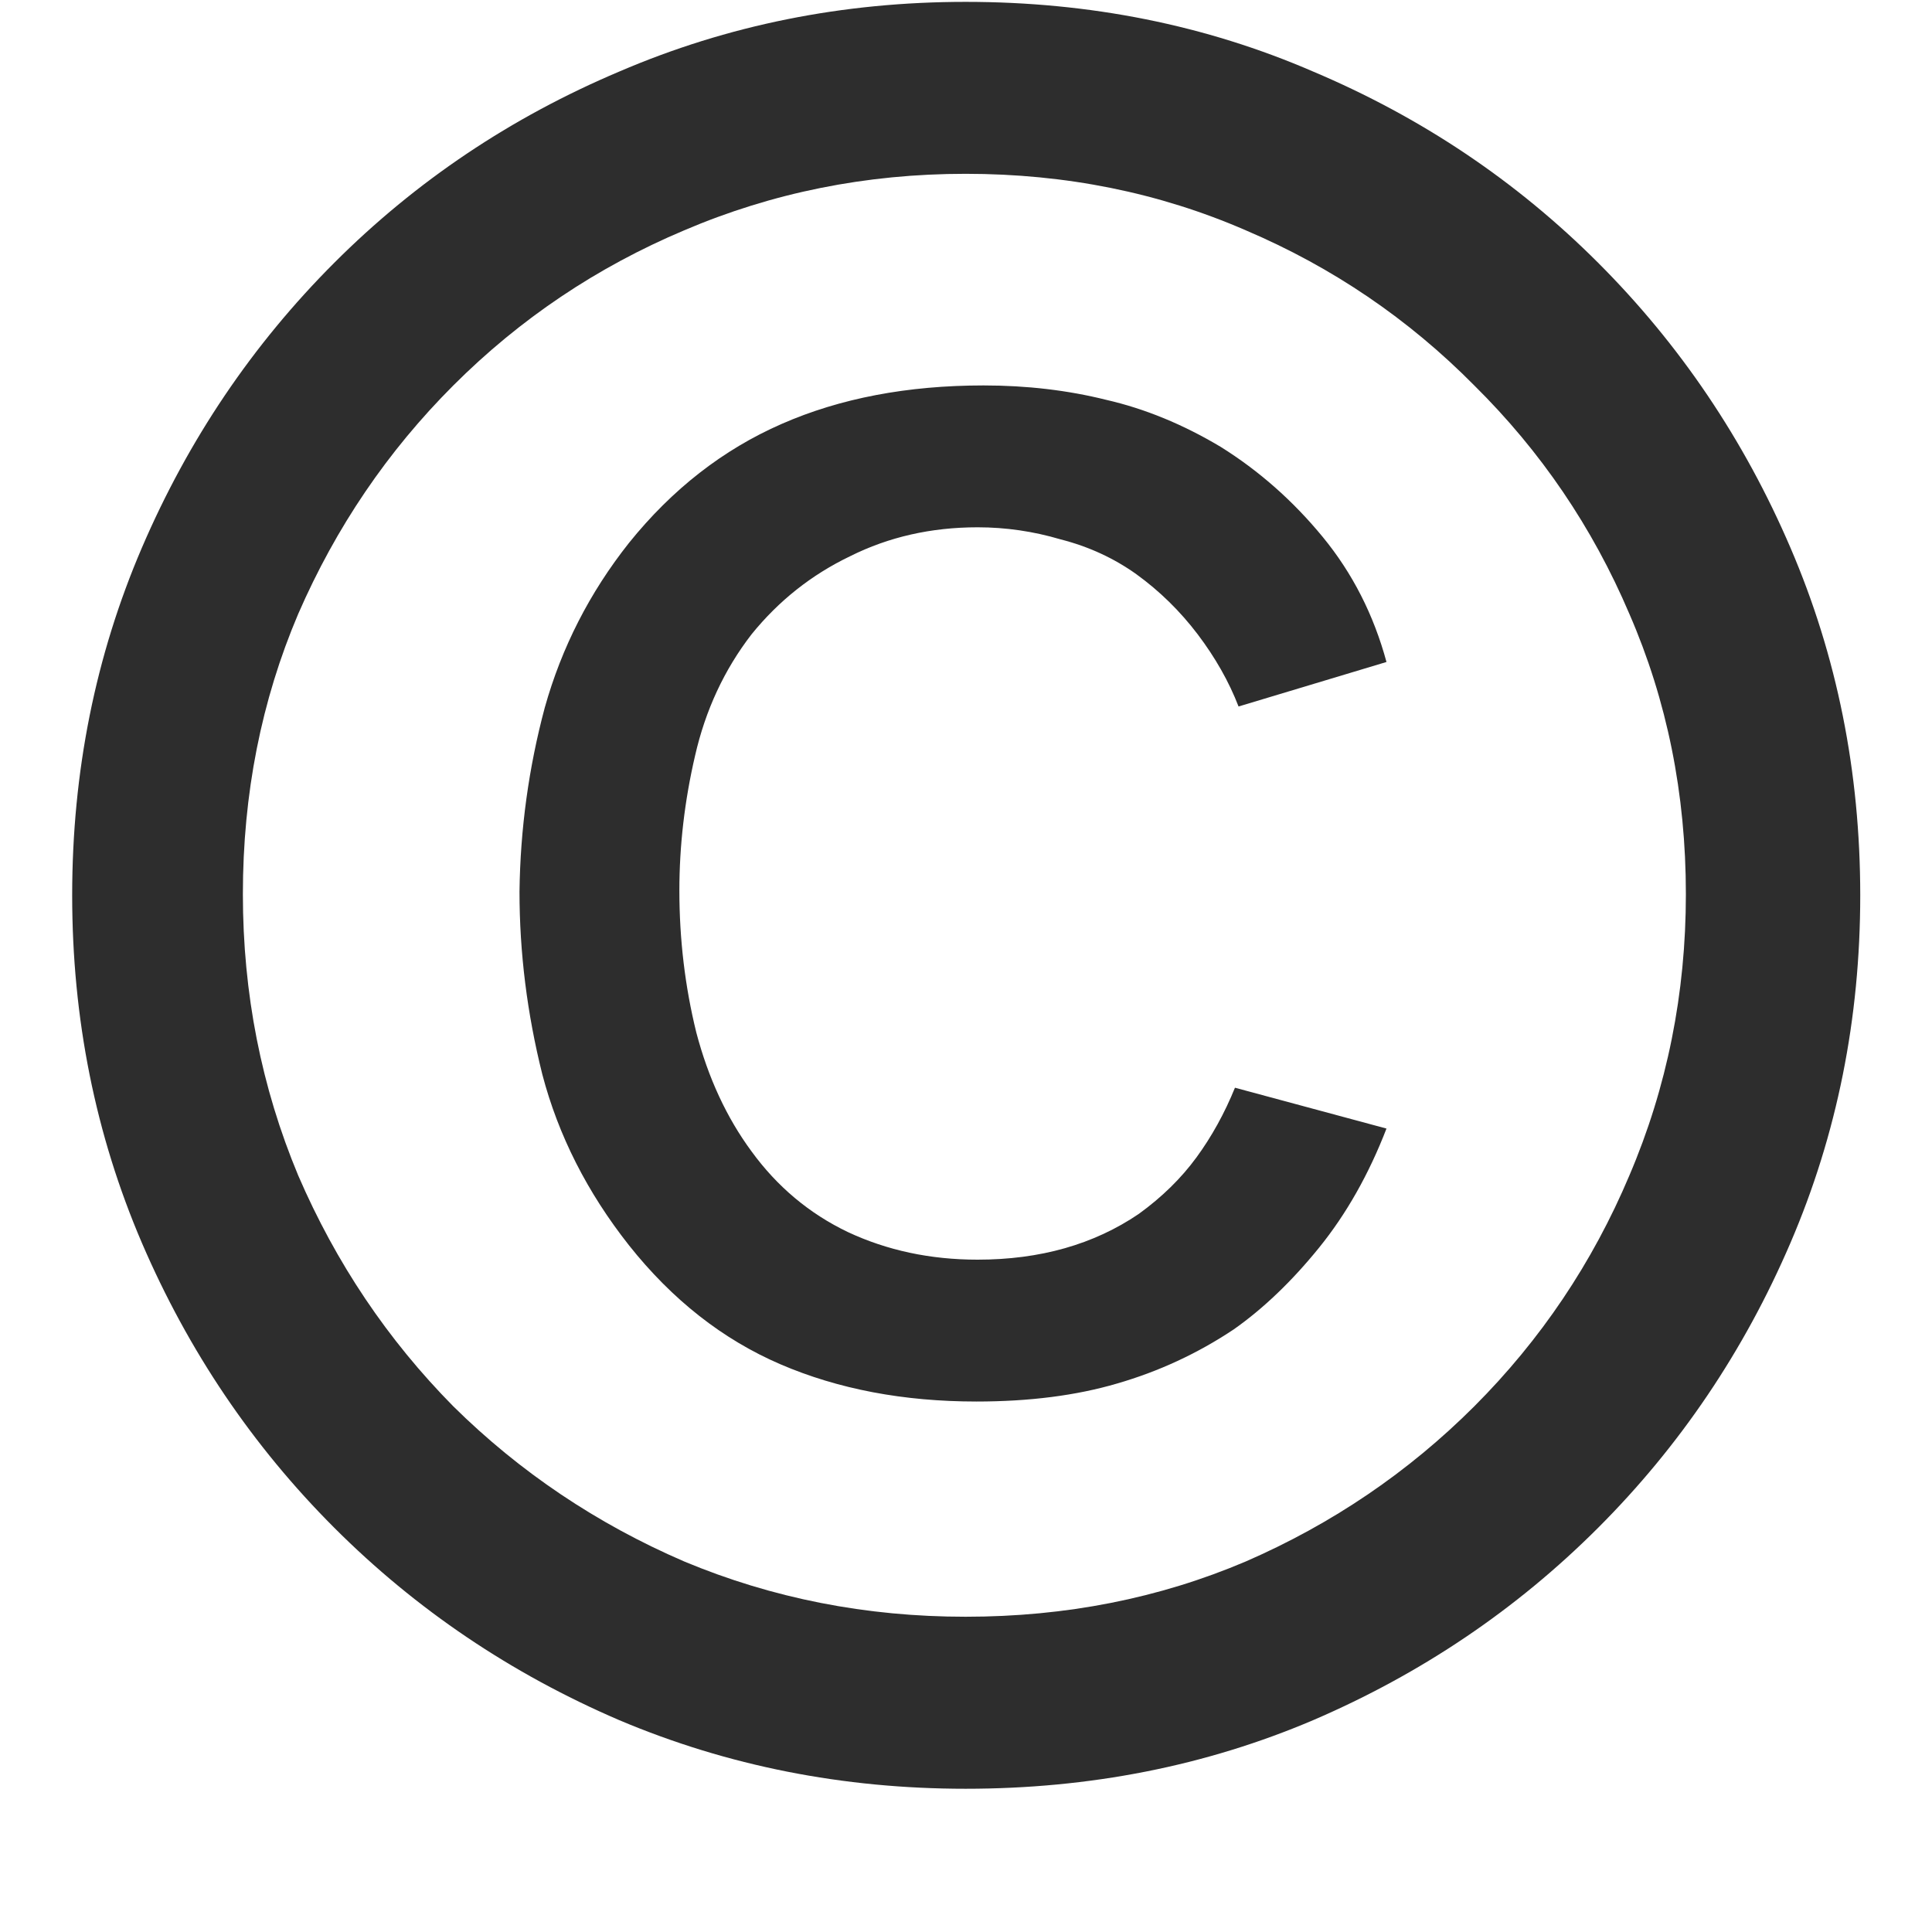 <?xml version="1.0" encoding="UTF-8"?> <svg xmlns="http://www.w3.org/2000/svg" width="28" height="28" viewBox="0 0 28 28" fill="none"><g clip-path="url(#clip0_737_95)"><path d="M13.994 25.924C12.217 25.924 10.544 25.593 8.975 24.93C7.407 24.256 6.03 23.327 4.845 22.142C3.66 20.957 2.73 19.58 2.056 18.012C1.383 16.443 1.046 14.764 1.046 12.975C1.046 11.186 1.383 9.507 2.056 7.939C2.73 6.37 3.66 4.993 4.845 3.808C6.03 2.623 7.407 1.7 8.975 1.037C10.544 0.363 12.217 0.027 13.994 0.027C15.795 0.027 17.474 0.363 19.031 1.037C20.599 1.7 21.976 2.623 23.161 3.808C24.346 4.993 25.276 6.37 25.949 7.939C26.623 9.507 26.96 11.186 26.96 12.975C26.96 14.764 26.623 16.443 25.949 18.012C25.276 19.58 24.346 20.957 23.161 22.142C21.976 23.327 20.599 24.256 19.031 24.93C17.474 25.593 15.795 25.924 13.994 25.924ZM14.151 20.312C13.094 20.312 12.147 20.132 11.31 19.772C10.474 19.412 9.742 18.837 9.115 18.047C8.51 17.28 8.092 16.455 7.86 15.572C7.639 14.689 7.529 13.806 7.529 12.923C7.54 12.017 7.662 11.128 7.895 10.256C8.139 9.385 8.545 8.589 9.115 7.869C9.742 7.09 10.48 6.515 11.328 6.144C12.176 5.772 13.152 5.586 14.256 5.586C14.883 5.586 15.476 5.656 16.033 5.795C16.591 5.923 17.143 6.149 17.689 6.475C18.247 6.823 18.74 7.259 19.17 7.782C19.6 8.305 19.908 8.909 20.094 9.594L17.95 10.239C17.811 9.879 17.613 9.53 17.358 9.193C17.102 8.856 16.806 8.566 16.469 8.322C16.144 8.09 15.778 7.921 15.371 7.817C14.976 7.7 14.575 7.642 14.168 7.642C13.495 7.642 12.879 7.782 12.321 8.061C11.764 8.328 11.287 8.705 10.892 9.193C10.497 9.705 10.224 10.291 10.073 10.954C9.922 11.604 9.846 12.255 9.846 12.905C9.846 13.614 9.928 14.3 10.091 14.962C10.265 15.624 10.532 16.199 10.892 16.687C11.264 17.198 11.729 17.588 12.286 17.855C12.856 18.122 13.483 18.256 14.168 18.256C15.075 18.256 15.853 18.035 16.504 17.593C16.841 17.349 17.119 17.076 17.34 16.774C17.561 16.472 17.747 16.135 17.898 15.764L20.094 16.356C19.838 17.018 19.513 17.593 19.118 18.081C18.723 18.569 18.31 18.964 17.881 19.266C17.358 19.615 16.794 19.876 16.19 20.051C15.598 20.225 14.918 20.312 14.151 20.312ZM13.994 23.431C15.447 23.431 16.8 23.164 18.055 22.63C19.309 22.084 20.413 21.334 21.366 20.382C22.33 19.417 23.08 18.302 23.614 17.036C24.16 15.758 24.433 14.398 24.433 12.958C24.433 11.505 24.16 10.152 23.614 8.897C23.08 7.642 22.33 6.539 21.366 5.586C20.413 4.622 19.309 3.872 18.055 3.338C16.8 2.792 15.447 2.519 13.994 2.519C12.553 2.519 11.194 2.792 9.916 3.338C8.65 3.872 7.534 4.622 6.57 5.586C5.617 6.539 4.868 7.642 4.322 8.897C3.788 10.152 3.52 11.505 3.52 12.958C3.52 14.398 3.788 15.758 4.322 17.036C4.868 18.302 5.617 19.417 6.57 20.382C7.534 21.334 8.65 22.084 9.916 22.63C11.194 23.164 12.553 23.431 13.994 23.431Z" fill="#2D2D2D"></path></g><defs><clipPath id="clip0_737_95"><rect width="28" height="28" fill="white"></rect></clipPath></defs></svg> 